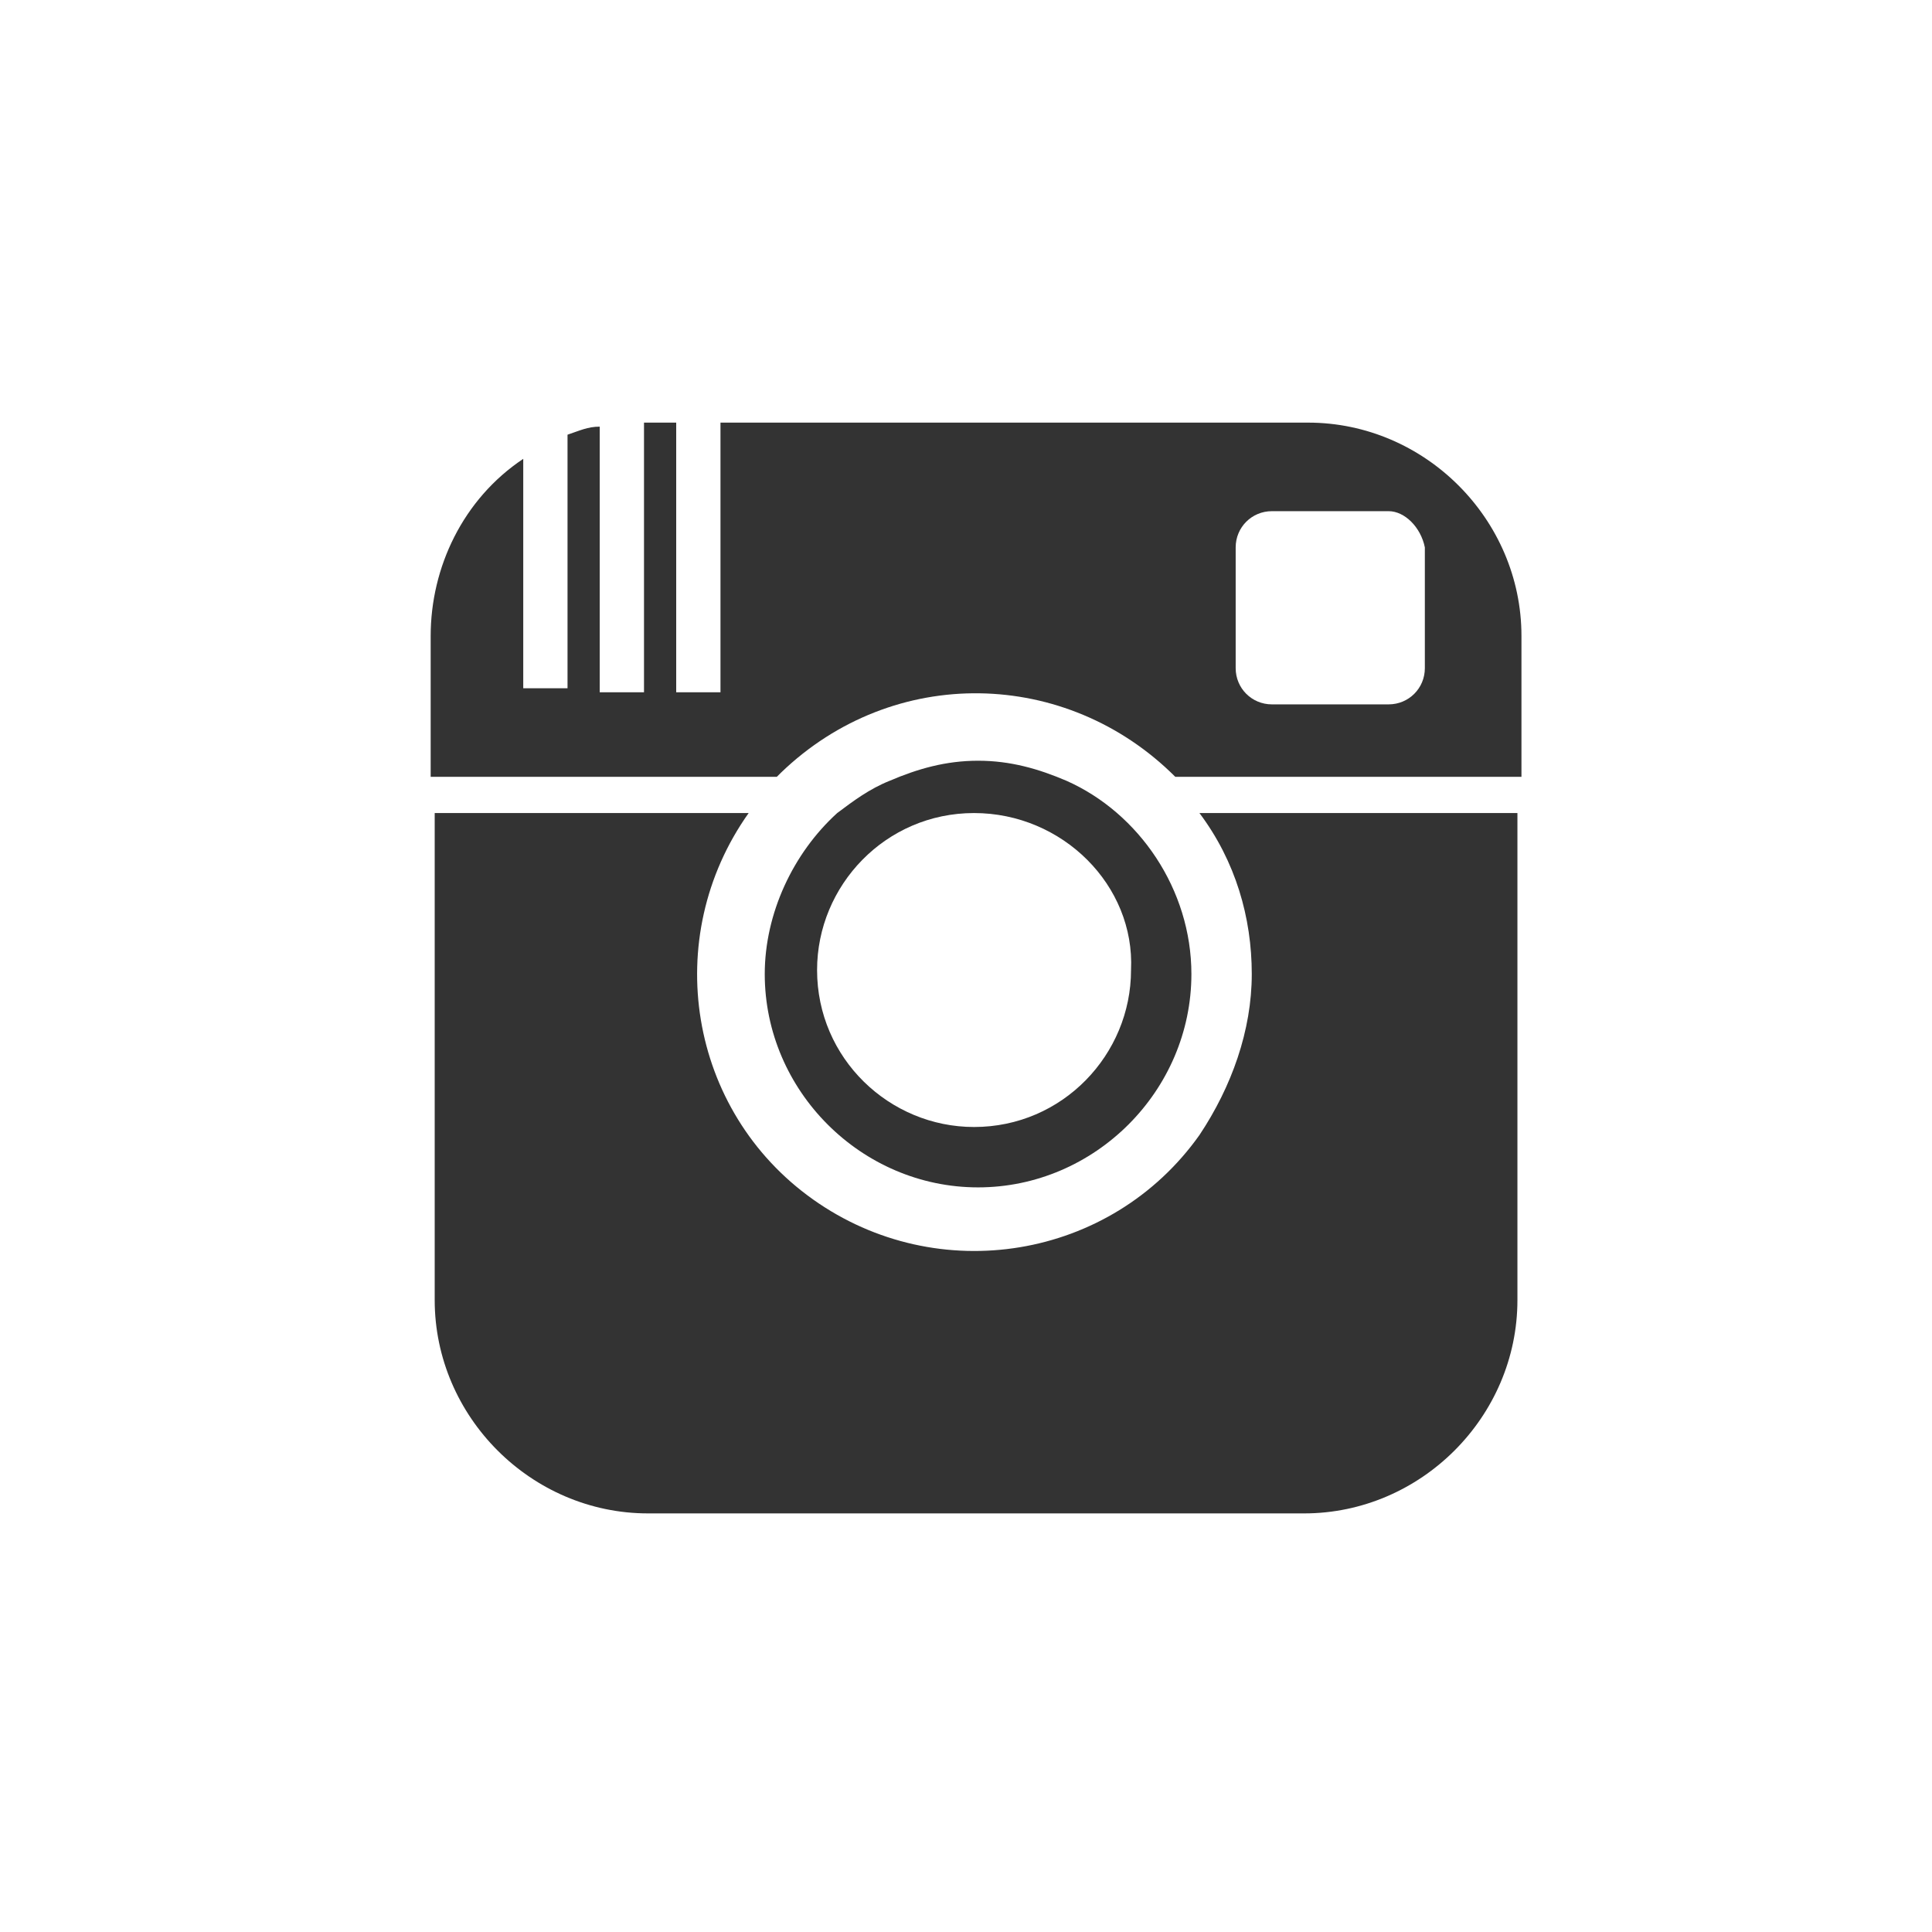 <?xml version="1.0" encoding="utf-8"?>
<svg xmlns="http://www.w3.org/2000/svg" xmlns:xlink="http://www.w3.org/1999/xlink" version="1.1" id="Ebene_1" x="0px" y="0px" viewBox="0 0 48 48" style="enable-background:new 0 0 48 48;" xml:space="preserve" width="40" height="40">
<rect x="0" y="0" width="48" height="48" fill="#333333" stroke="none"/>
<style type="text/css">
	.st0{fill:#FFFFFF;}
</style>
<g id="Gruppe_63" transform="translate(1283 4542)">
	<path id="Pfad_152" class="st0" d="M-1283-4542v48h48v-48H-1283z M-1253.8-4522.7c-2.7-2.7-7-2.8-9.8-0.1l-0.1,0.1h-8.6v-3.5   c0-1.7,0.8-3.4,2.3-4.4v5.7h1.1v-6.3c0.3-0.1,0.5-0.2,0.8-0.2v6.6h1.1v-6.7h0.8v6.7h1.1v-6.7h14.6c2.9,0,5.3,2.4,5.3,5.3l0,0v3.5   H-1253.8z M-1253.4-4517.8c0,2.9-2.4,5.3-5.3,5.3s-5.3-2.4-5.3-5.3c0-1.5,0.7-3,1.8-4c0.4-0.3,0.8-0.6,1.3-0.8   c0.7-0.3,1.4-0.5,2.2-0.5c0.8,0,1.5,0.2,2.2,0.5C-1254.7-4521.8-1253.4-4519.9-1253.4-4517.8 M-1266.9-4504.4   c-2.9,0-5.3-2.4-5.3-5.3l0,0v-12.1h7.8c-2.2,3.1-1.5,7.4,1.6,9.6s7.4,1.5,9.6-1.6c0.8-1.2,1.3-2.6,1.3-4s-0.4-2.8-1.3-4h7.9v12.1   c0,2.9-2.4,5.3-5.3,5.3l0,0H-1266.9z"/>
	<path id="Pfad_153" class="st0" d="M-1258.8-4521.8c-2.2,0-3.9,1.8-3.9,3.9c0,2.2,1.8,3.9,3.9,3.9c2.2,0,3.9-1.8,3.9-3.9l0,0   C-1254.8-4520-1256.6-4521.8-1258.8-4521.8"/>
	<path id="Pfad_154" class="st0" d="M-1248.5-4529.3h-2.9c-0.5,0-0.9,0.4-0.9,0.9v3c0,0.5,0.4,0.9,0.9,0.9h2.9   c0.5,0,0.9-0.4,0.9-0.9v-3C-1247.7-4528.9-1248.1-4529.3-1248.5-4529.3"/>
</g>
</svg>
